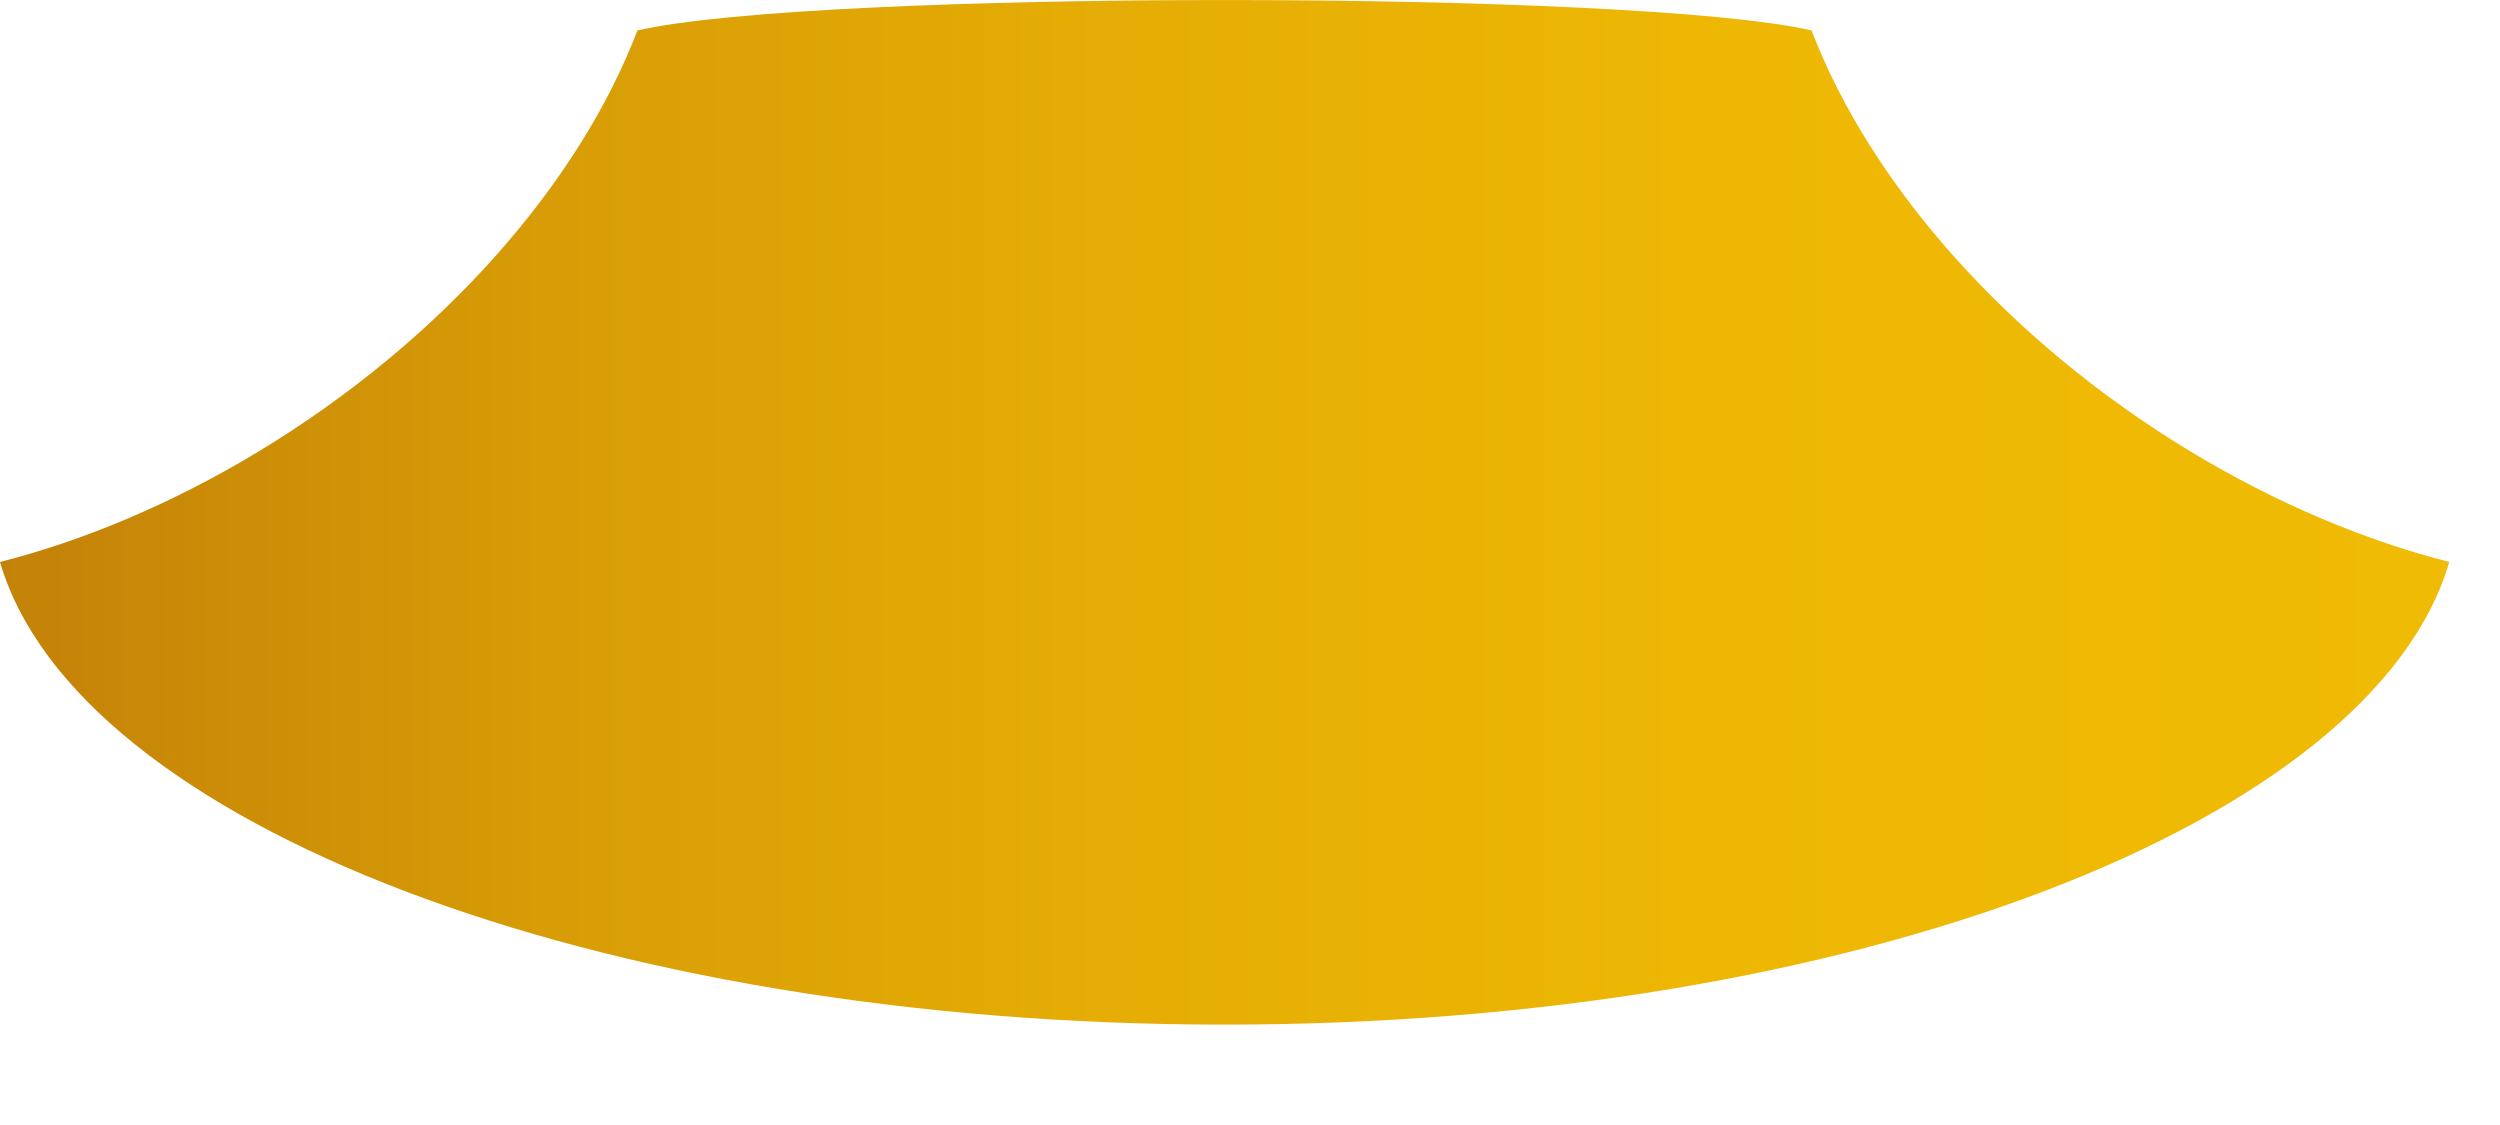 <?xml version="1.0" encoding="utf-8"?>
<svg xmlns="http://www.w3.org/2000/svg" fill="none" height="100%" overflow="visible" preserveAspectRatio="none" style="display: block;" viewBox="0 0 20 9" width="100%">
<path d="M2.065 3.614C3.55 2.716 4.639 1.453 5.099 0.244C6.497 -0.081 13.095 -0.081 14.493 0.244C14.954 1.453 16.044 2.718 17.528 3.614C18.219 4.031 18.922 4.324 19.594 4.496C18.985 6.582 14.831 8.197 9.796 8.197C4.762 8.197 0.607 6.582 0 4.496C0.672 4.324 1.374 4.031 2.065 3.614Z" fill="url(#paint0_linear_0_22)" id="Vector"/>
<defs>
<linearGradient gradientUnits="userSpaceOnUse" id="paint0_linear_0_22" x1="19.595" x2="0.001" y1="4.099" y2="4.099">
<stop stop-color="#F0BB04"/>
<stop offset="0.31" stop-color="#EDB704"/>
<stop offset="0.55" stop-color="#E5AD05"/>
<stop offset="0.77" stop-color="#D89D06"/>
<stop offset="0.97" stop-color="#C68508"/>
<stop offset="1" stop-color="#C38209"/>
</linearGradient>
</defs>
</svg>
